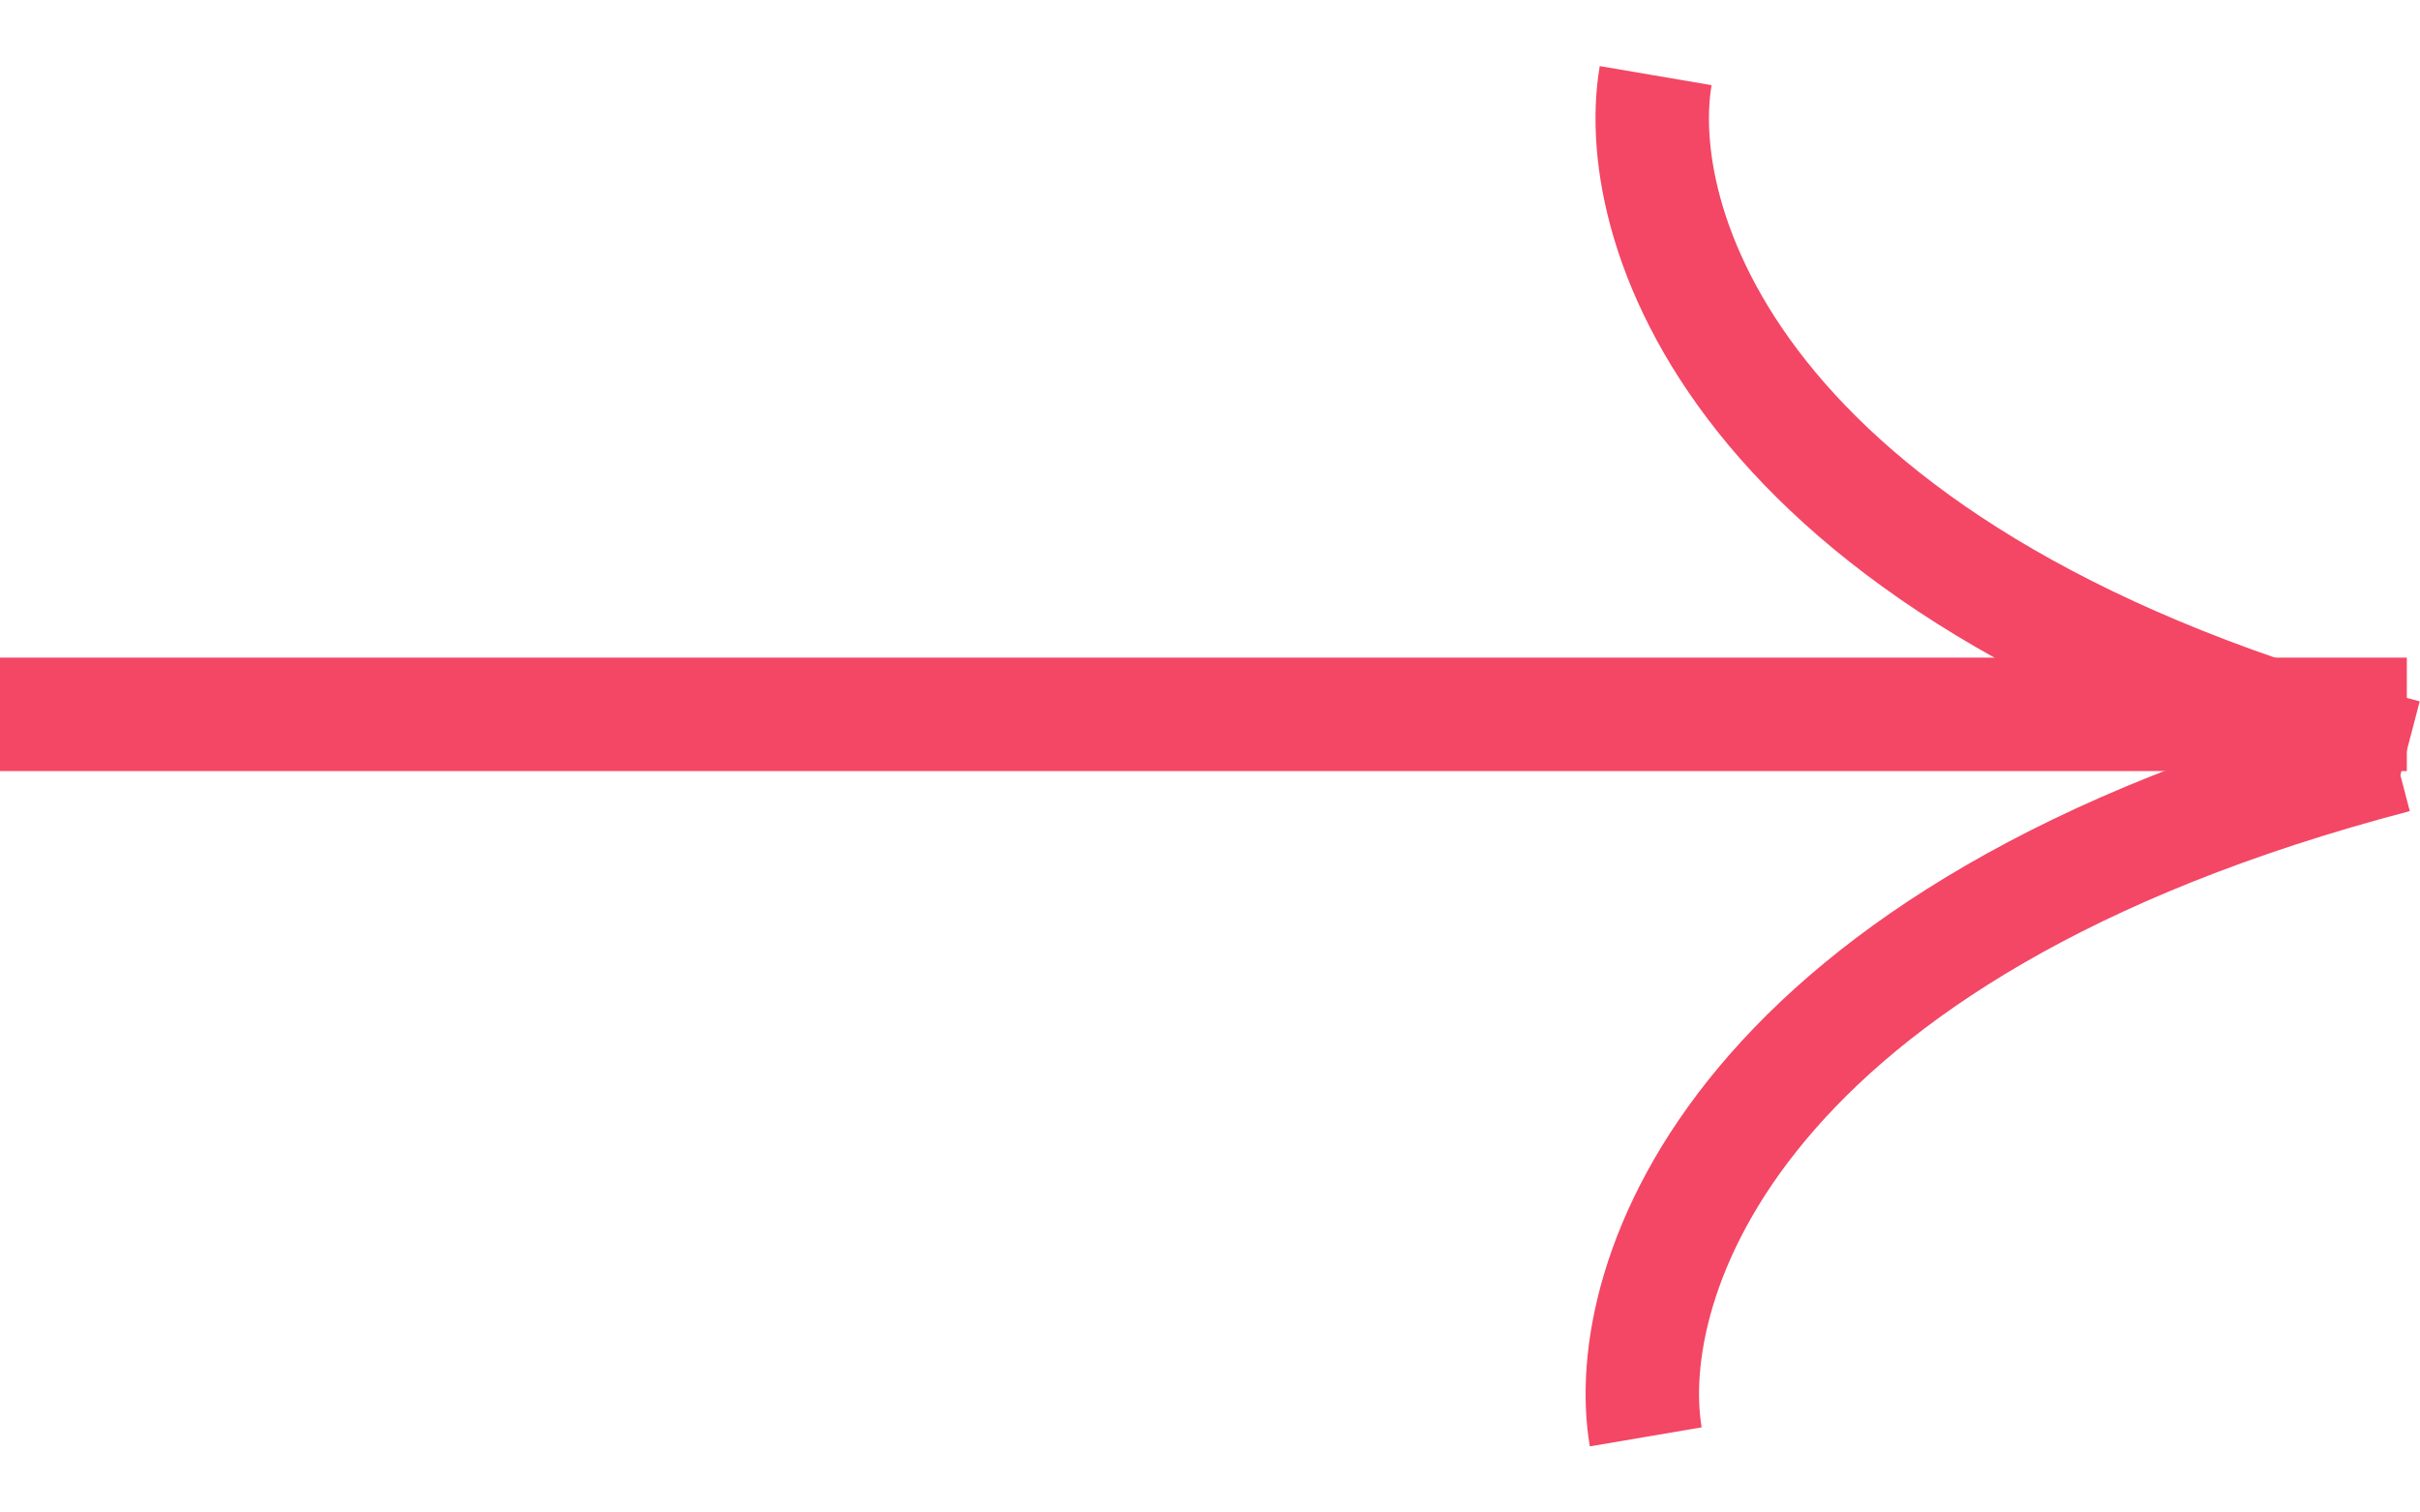 <?xml version="1.0" encoding="UTF-8"?> <svg xmlns="http://www.w3.org/2000/svg" width="32" height="20" viewBox="0 0 32 20" fill="none"><line y1="9.446" x2="31.826" y2="9.446" stroke="#F44665" stroke-width="1.5"></line><path d="M21.893 1C21.545 3.043 23.041 7.704 31.806 10" stroke="#F44665" stroke-width="1.5"></path><path d="M21.762 19C21.414 16.956 22.91 12.296 31.675 10" stroke="#F44665" stroke-width="1.5"></path></svg> 